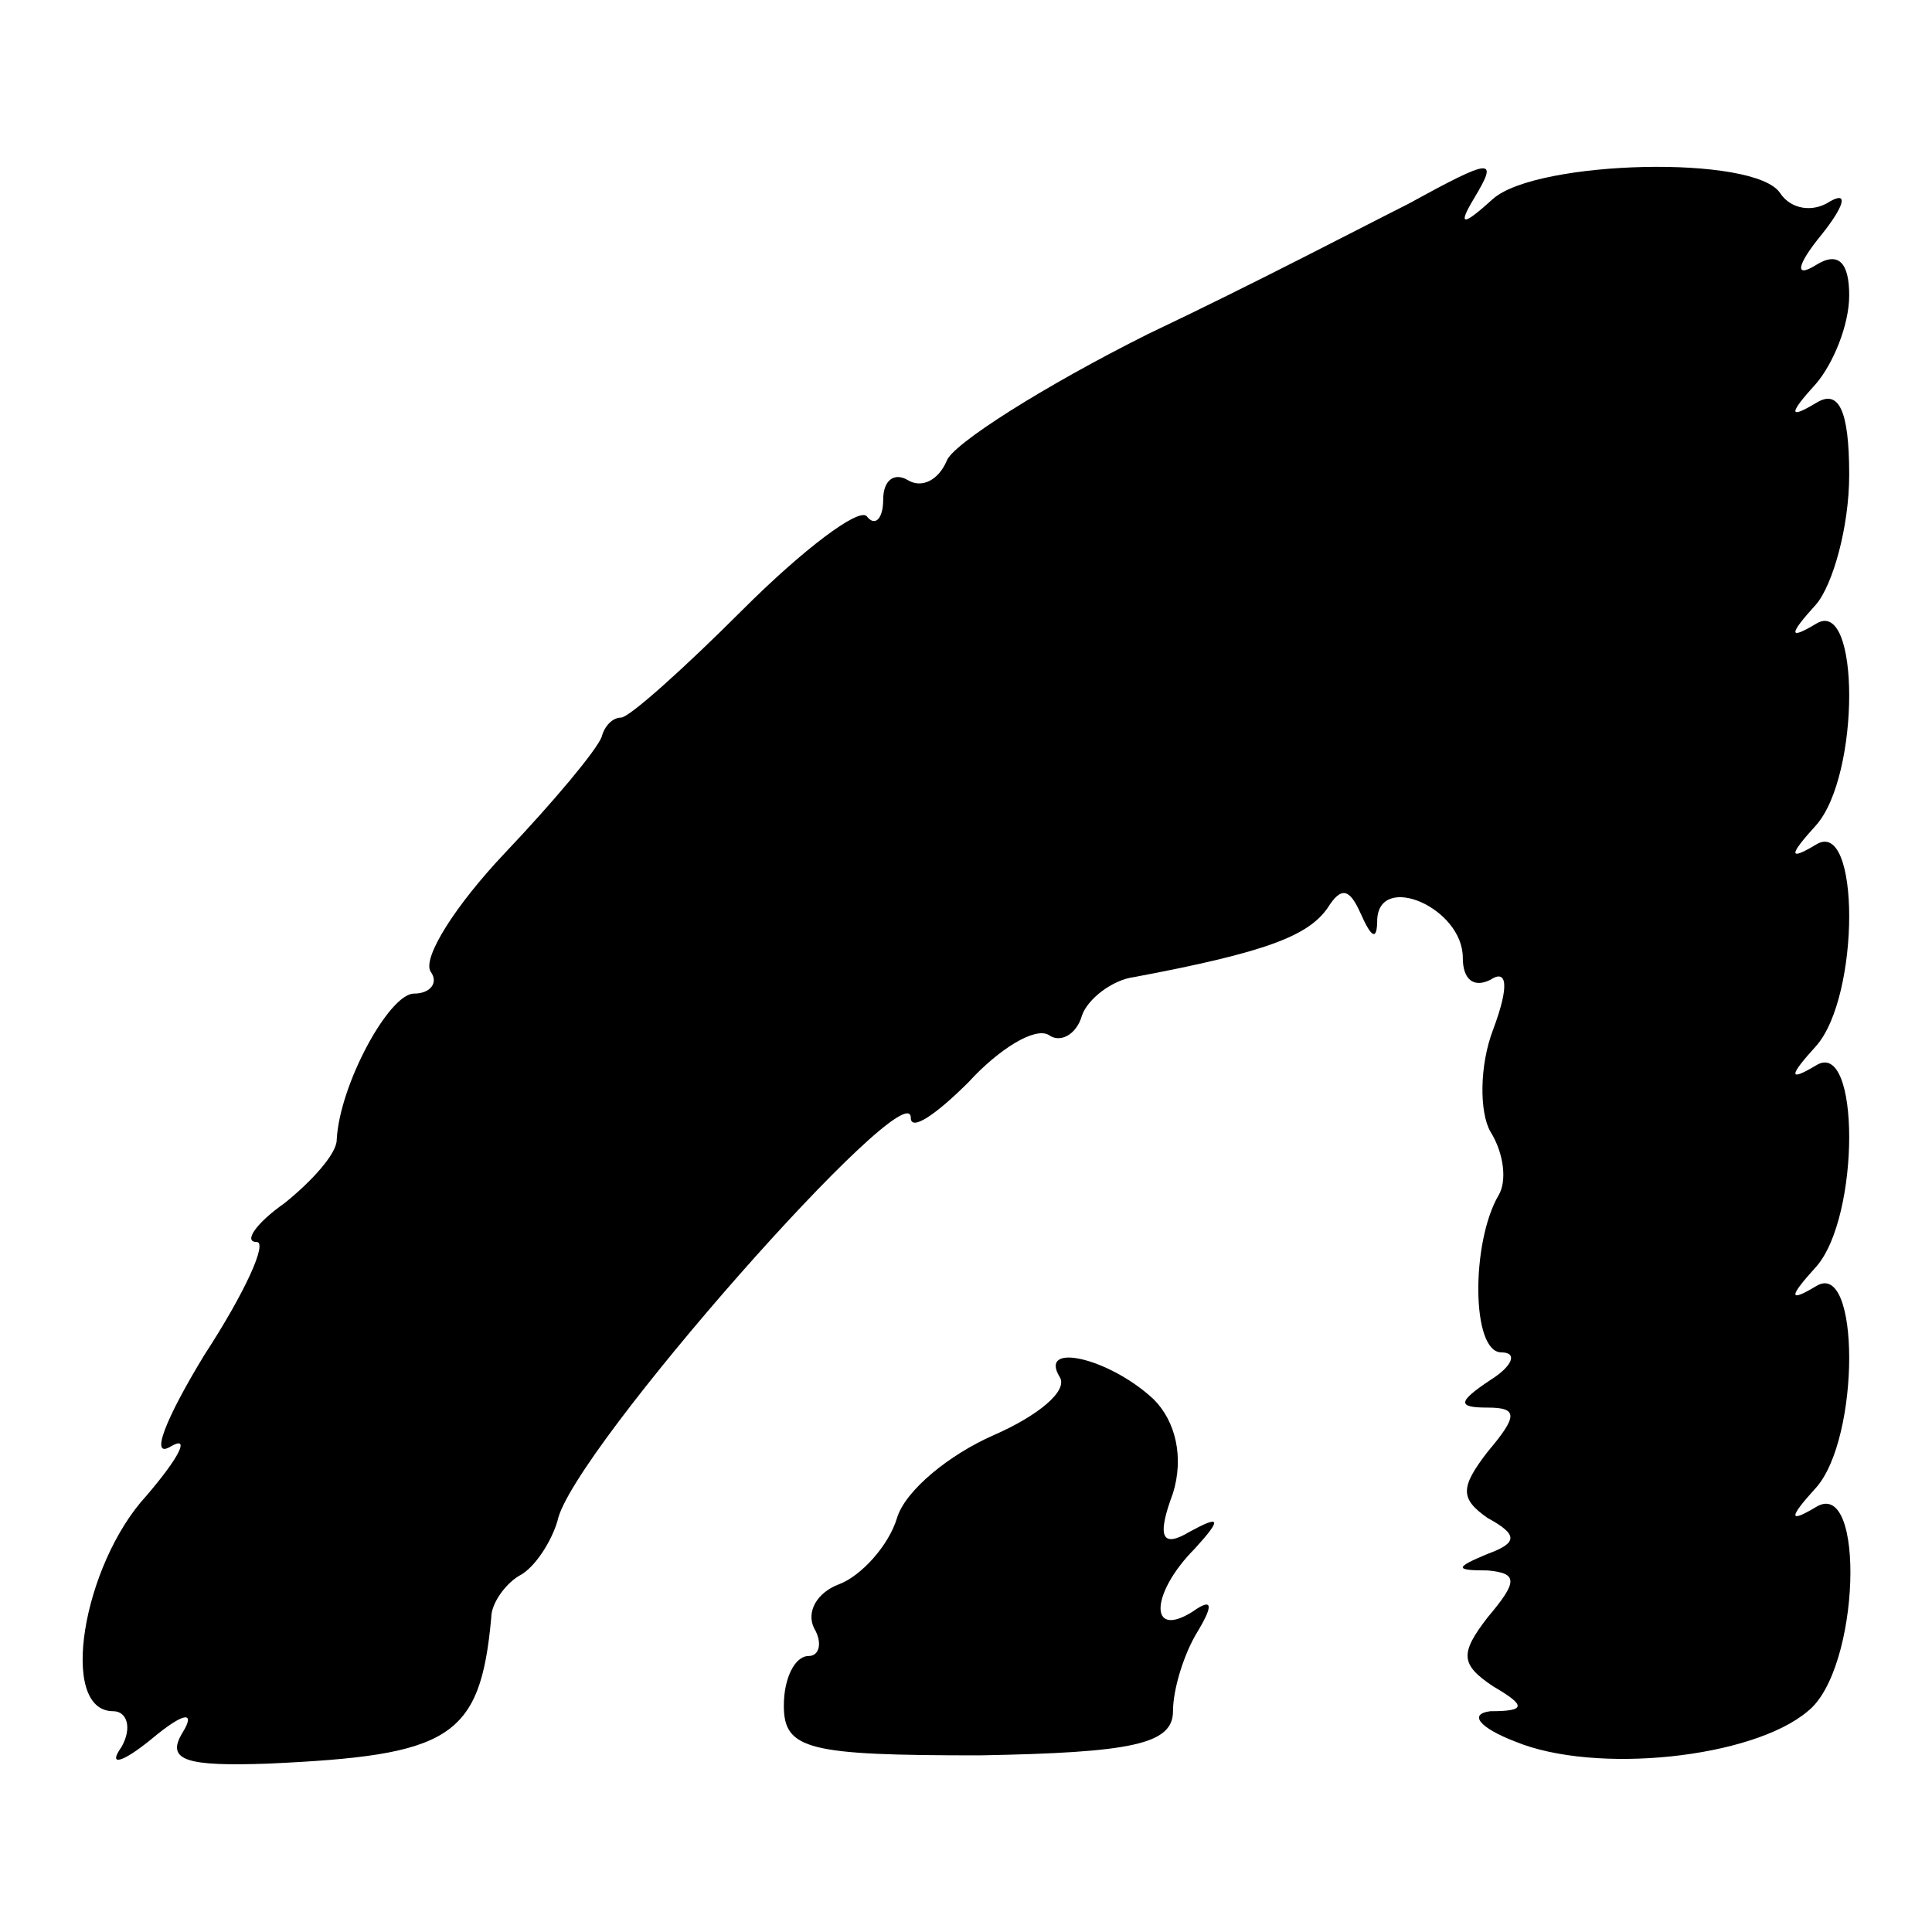 <?xml version="1.0" standalone="no"?>
<!DOCTYPE svg PUBLIC "-//W3C//DTD SVG 20010904//EN"
 "http://www.w3.org/TR/2001/REC-SVG-20010904/DTD/svg10.dtd">
<svg version="1.0" xmlns="http://www.w3.org/2000/svg"
 width="70pt" height="70pt" viewBox="0 0 70 70"
 preserveAspectRatio="xMidYMid meet">
<g transform="translate(0,70) scale(0.1,-0.1)"
fill="#000000" stroke="none">
<path d="M510 626 c-14 -7 -56 -29 -94 -47 -38 -19 -71 -40 -73 -46 -3 -7 -9
-10 -14 -7 -5 3 -9 0 -9 -7 0 -7 -3 -10 -6 -6 -3 3 -23 -12 -45 -34 -21 -21
-41 -39 -44 -39 -3 0 -6 -3 -7 -7 -2 -5 -17 -23 -35 -42 -18 -19 -30 -38 -27
-43 3 -4 0 -8 -6 -8 -9 0 -27 -33 -28 -53 0 -5 -9 -15 -19 -23 -10 -7 -15 -14
-10 -14 4 0 -4 -18 -19 -41 -14 -23 -20 -38 -12 -33 7 4 3 -4 -9 -18 -23 -25
-32 -78 -12 -78 5 0 7 -6 3 -13 -5 -7 0 -6 11 3 12 10 16 10 11 2 -6 -10 2
-12 31 -11 66 3 77 9 81 53 0 5 5 12 10 15 6 3 12 13 14 20 5 25 128 164 128
146 0 -5 9 1 21 13 11 12 24 20 29 17 4 -3 10 0 12 7 2 6 11 13 19 14 48 9 63
15 70 25 5 8 8 7 12 -2 4 -9 6 -10 6 -2 1 17 31 4 31 -14 0 -8 4 -11 10 -8 6
4 7 -2 1 -18 -5 -13 -5 -30 -1 -37 5 -8 6 -18 3 -23 -10 -17 -10 -57 1 -57 6
0 4 -5 -4 -10 -12 -8 -12 -10 -1 -10 11 0 11 -3 0 -16 -10 -13 -10 -17 0 -24
11 -6 11 -9 0 -13 -12 -5 -12 -6 0 -6 11 -1 11 -4 0 -17 -10 -13 -10 -17 2
-25 12 -7 12 -9 -1 -9 -8 -1 -4 -6 9 -11 29 -12 86 -6 106 11 19 15 21 85 3
74 -10 -6 -10 -4 0 7 16 18 16 83 0 73 -10 -6 -10 -4 0 7 16 18 16 83 0 73
-10 -6 -10 -4 0 7 16 18 16 83 0 73 -10 -6 -10 -4 0 7 16 18 16 83 0 73 -10
-6 -10 -4 0 7 6 7 12 28 12 47 0 24 -4 31 -12 26 -10 -6 -10 -4 0 7 6 7 12 21
12 32 0 12 -4 16 -12 11 -8 -5 -7 0 2 11 8 10 10 16 3 12 -6 -4 -14 -3 -18 3
-9 14 -88 12 -104 -2 -11 -10 -13 -10 -7 0 9 15 7 15 -24 -2z"/>
<path d="M384 201 c3 -5 -8 -14 -24 -21 -16 -7 -32 -20 -35 -30 -3 -10 -13
-21 -21 -24 -8 -3 -12 -10 -9 -16 3 -5 2 -10 -2 -10 -5 0 -9 -8 -9 -18 0 -16
9 -18 71 -18 55 1 70 4 70 16 0 8 4 21 9 29 6 10 5 12 -2 7 -16 -10 -15 7 1
23 10 11 9 12 -2 6 -10 -6 -12 -2 -6 14 4 13 1 26 -7 34 -16 15 -42 21 -34 8z"/>
</g>
</svg>
